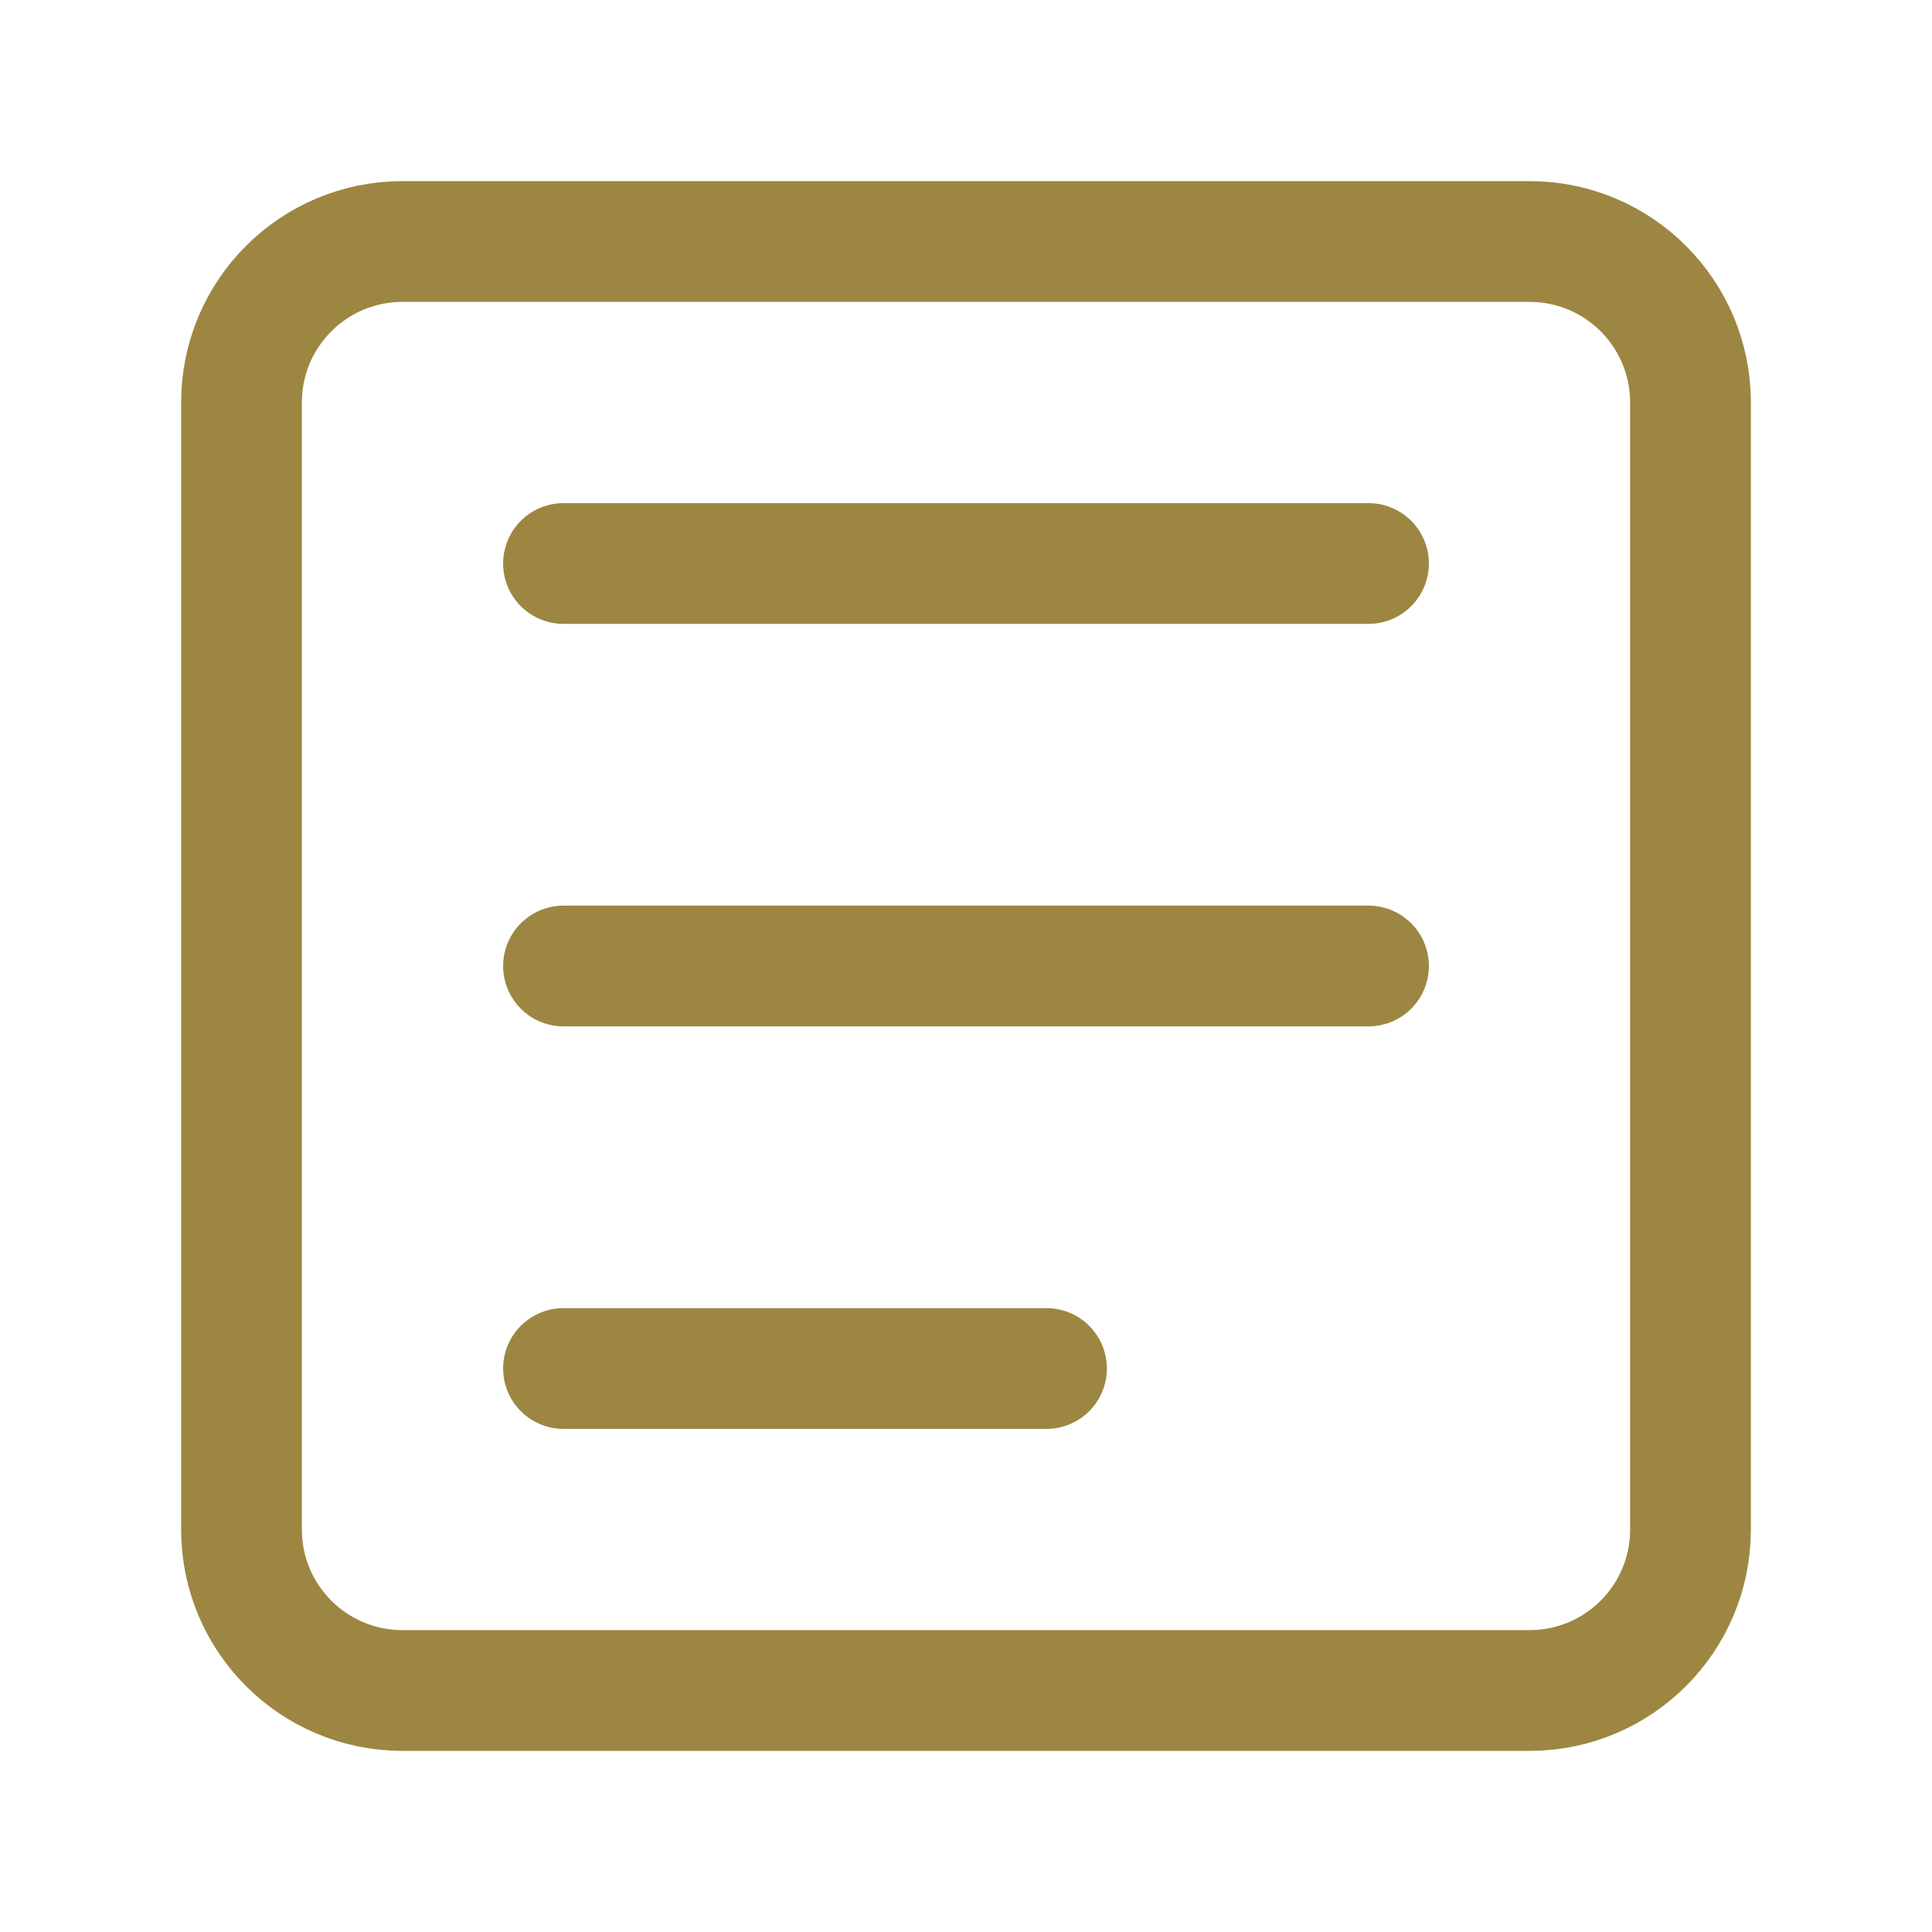 <svg width="24" height="24" viewBox="0 0 24 24" fill="none" xmlns="http://www.w3.org/2000/svg">
<path d="M19 3H5C3.895 3 3 3.895 3 5V19C3 20.105 3.895 21 5 21H19C20.105 21 21 20.105 21 19V5C21 3.895 20.105 3 19 3Z" stroke="#9C8642" stroke-width="1.5" stroke-linecap="round" stroke-linejoin="round"/>
<path d="M7 7H17" stroke="#9C8642" stroke-width="1.5" stroke-linecap="round" stroke-linejoin="round"/>
<path d="M7 12H17" stroke="#9C8642" stroke-width="1.5" stroke-linecap="round" stroke-linejoin="round"/>
<path d="M7 17H13" stroke="#9C8642" stroke-width="1.5" stroke-linecap="round" stroke-linejoin="round"/>
</svg>
